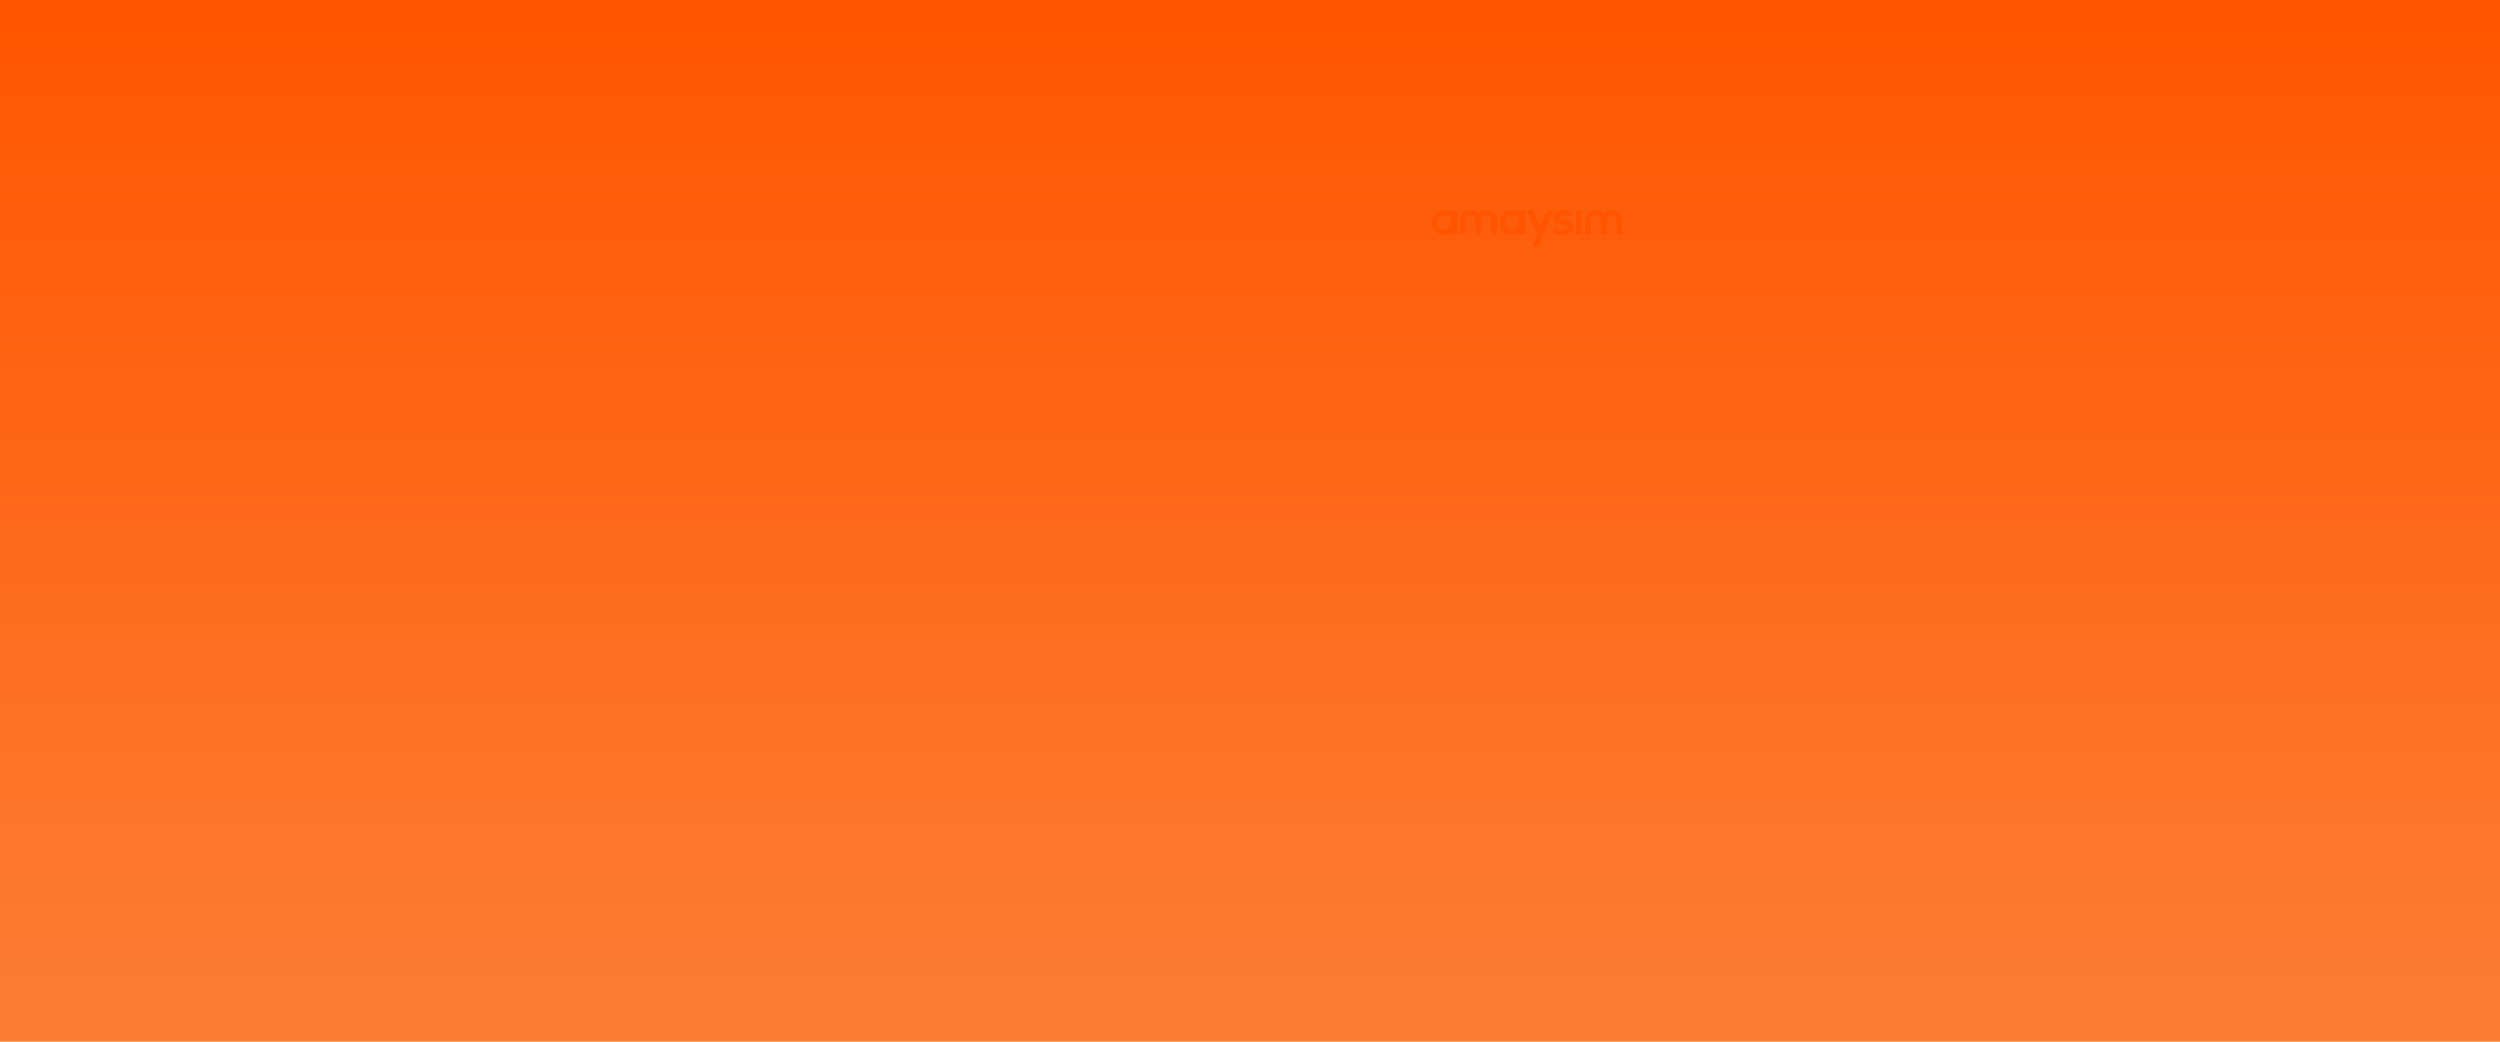 <svg width="1440" height="600" viewBox="0 0 1440 600" fill="none" xmlns="http://www.w3.org/2000/svg">
<rect width="1440" height="600" fill="url(#paint0_linear_151_128)"/>
<path d="M856.11 120.83C854.172 120.83 852.753 121.678 851.552 123.004C850.343 121.678 848.951 120.83 847.013 120.83C843.394 120.837 840.82 123.766 840.82 127.346V134.99H844.189V127.155C844.189 125.415 845.214 123.93 846.974 123.93H846.98C848.741 123.93 849.916 125.415 849.916 127.155V134.99H849.857H853.292V127.155C853.292 125.415 854.317 123.93 856.077 123.93H856.083C857.844 123.93 859.019 125.415 859.019 127.155V134.99H862.388V127.346C862.388 123.766 859.722 120.837 856.103 120.83H856.11Z" fill="#FF5500"/>
<path fill-rule="evenodd" clip-rule="evenodd" d="M907.747 121.172H911.116V134.997H907.747V121.172Z" fill="#FF5500"/>
<path d="M901.678 126.735L900.496 126.564C899.228 126.373 898.223 126.098 898.223 125.119C898.223 124.14 899.005 123.648 900.66 123.648C902.315 123.648 903.918 124.324 904.758 124.83L904.785 124.778L905.921 122.288C904.502 121.448 902.532 120.857 900.463 120.857C896.949 120.857 894.756 122.558 894.756 125.277C894.756 127.51 896.371 128.909 899.438 129.322L900.877 129.513C902.532 129.743 903.018 130.321 903.018 131.115C903.018 132.147 902.203 132.56 900.121 132.56C897.895 132.56 896.555 131.91 895.577 131.155L894.532 133.789C896.47 135.069 898.762 135.352 900.095 135.352C904.069 135.352 906.374 133.493 906.374 130.846C906.374 128.482 904.679 127.181 901.665 126.741L901.678 126.735Z" fill="#FF5500"/>
<path fill-rule="evenodd" clip-rule="evenodd" d="M891.269 121.172C889.66 124.975 887.249 130.669 887.249 130.669C885.745 127.096 884.287 123.609 883.263 121.172C881.332 121.172 881.201 121.172 879.618 121.172C880.852 124.108 883.217 129.73 885.424 134.984C885.424 134.984 883.795 138.833 882.488 141.906C884.484 141.906 883.302 141.906 886.146 141.906C888.773 135.706 893.101 125.48 894.927 121.172C893.528 121.172 893.18 121.172 891.269 121.172Z" fill="#FF5500"/>
<path d="M870.992 132.133C868.759 132.133 866.947 130.321 866.947 128.088C866.947 125.855 868.759 124.042 870.992 124.042C873.225 124.042 875.038 125.855 875.038 128.088C875.038 130.321 873.225 132.133 870.992 132.133ZM875.255 121.198V122.387C874.059 121.52 872.595 120.837 871.005 120.837C866.993 120.837 863.748 124.088 863.748 128.101C863.748 132.114 866.999 135.365 871.005 135.365C872.595 135.365 874.059 134.682 875.255 133.815V135.004H878.604V121.205H875.255V121.198Z" fill="#FF5500"/>
<path d="M928.258 120.83C926.321 120.83 924.902 121.678 923.7 123.004C922.492 121.678 921.099 120.83 919.162 120.83C915.543 120.837 912.968 123.766 912.968 127.346V134.99H916.338V127.155C916.338 125.415 917.362 123.93 919.122 123.93H919.129C920.889 123.93 922.065 125.415 922.065 127.155V134.99H922.006H925.44V127.155C925.44 125.415 926.465 123.93 928.225 123.93H928.232C929.992 123.93 931.168 125.415 931.168 127.155V134.99H934.537V127.346C934.537 123.766 931.87 120.837 928.252 120.83H928.258Z" fill="#FF5500"/>
<path d="M831.718 132.133C829.485 132.133 827.672 130.321 827.672 128.088C827.672 125.855 829.485 124.042 831.718 124.042C833.951 124.042 835.764 125.855 835.764 128.088C835.764 130.321 833.951 132.133 831.718 132.133ZM835.98 121.198V122.387C834.785 121.52 833.32 120.837 831.731 120.837C827.718 120.837 824.474 124.088 824.474 128.101C824.474 132.114 827.725 135.365 831.731 135.365C833.32 135.365 834.785 134.682 835.98 133.815V135.004H839.33V121.205H835.98V121.198Z" fill="#FF5500"/>
<defs>
<linearGradient id="paint0_linear_151_128" x1="720" y1="0" x2="720" y2="600" gradientUnits="userSpaceOnUse">
<stop stop-color="#FF5500"/>
<stop offset="1" stop-color="#FC7E36"/>
</linearGradient>
</defs>
</svg>
